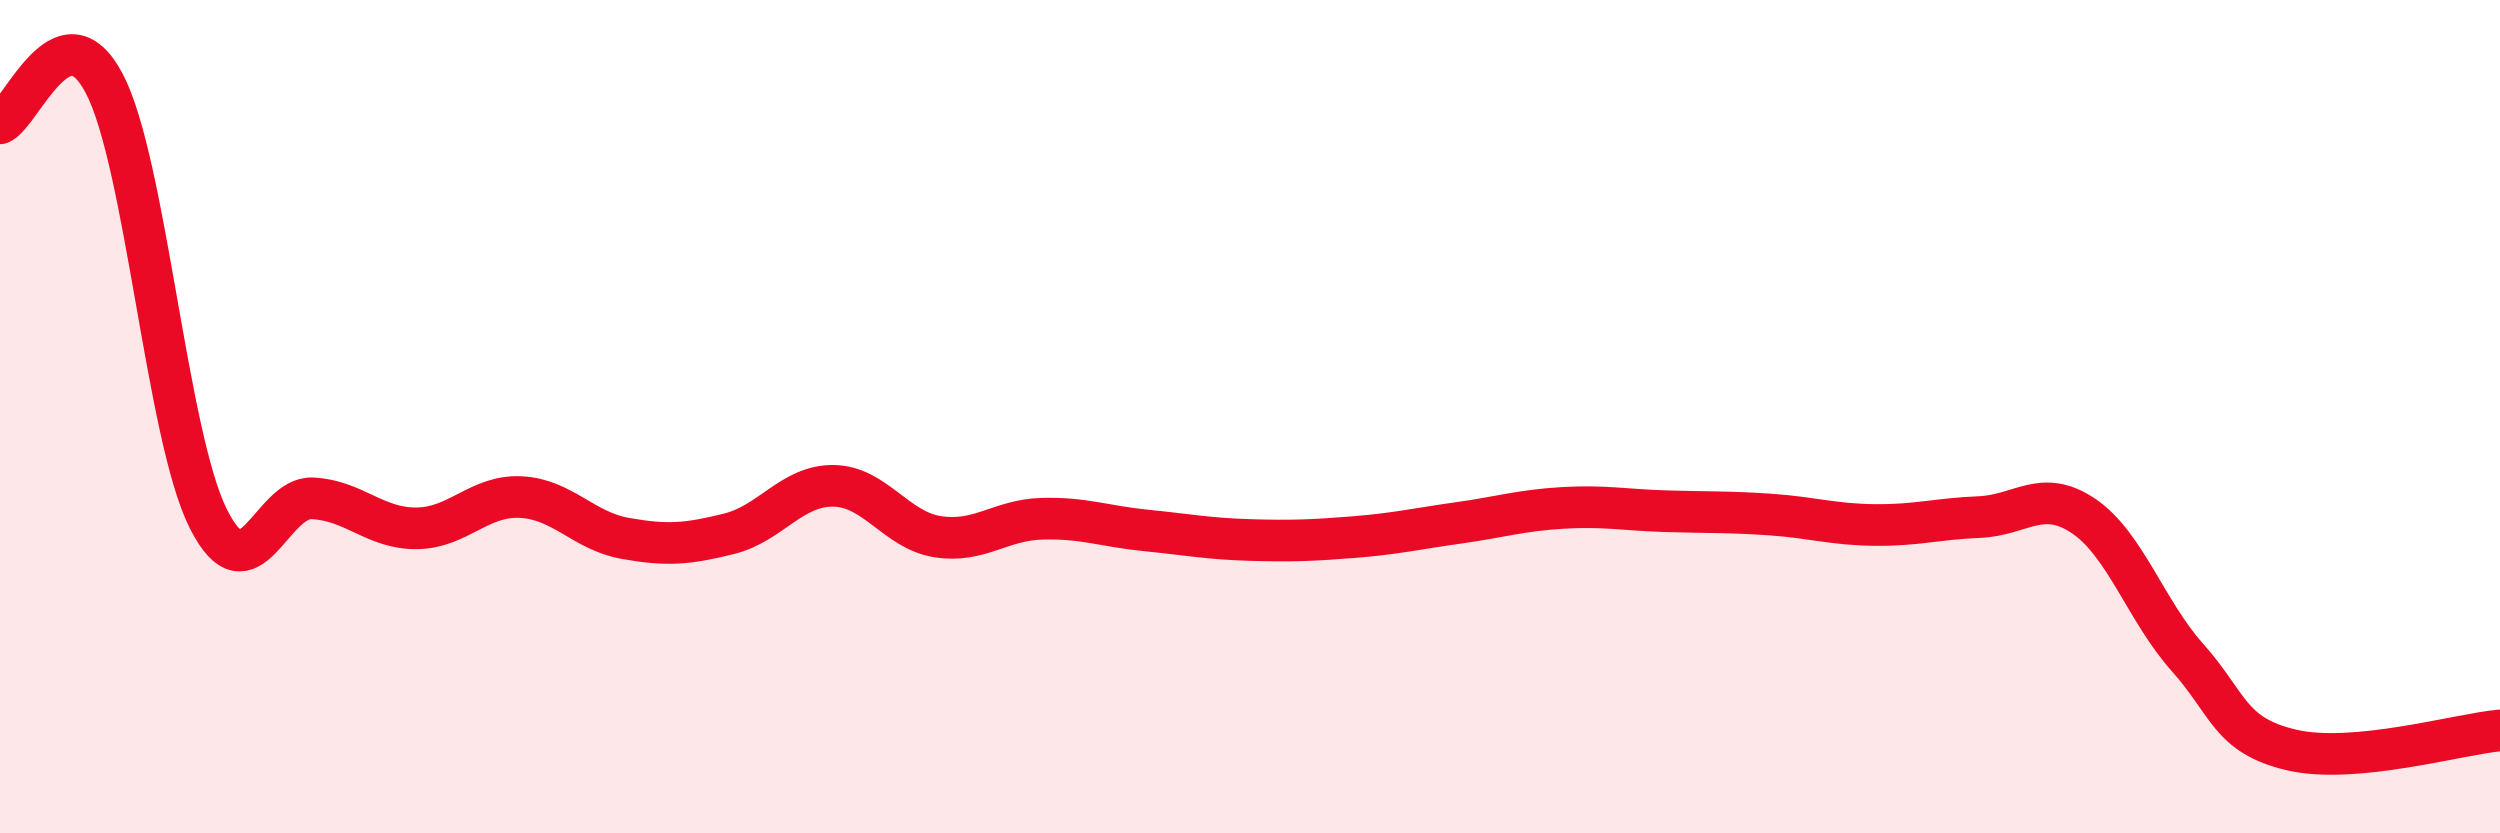 
    <svg width="60" height="20" viewBox="0 0 60 20" xmlns="http://www.w3.org/2000/svg">
      <path
        d="M 0,2.96 C 0.5,2.77 1.5,0.1 2.5,2 C 3.5,3.9 4,10.46 5,12.45 C 6,14.44 6.5,11.91 7.5,11.96 C 8.5,12.01 9,12.69 10,12.68 C 11,12.67 11.5,11.88 12.5,11.93 C 13.5,11.98 14,12.74 15,12.92 C 16,13.1 16.5,13.06 17.5,12.81 C 18.5,12.56 19,11.65 20,11.66 C 21,11.67 21.5,12.72 22.5,12.88 C 23.5,13.04 24,12.48 25,12.45 C 26,12.42 26.5,12.63 27.5,12.73 C 28.5,12.83 29,12.93 30,12.96 C 31,12.99 31.5,12.97 32.5,12.89 C 33.5,12.81 34,12.69 35,12.55 C 36,12.41 36.5,12.25 37.5,12.19 C 38.5,12.13 39,12.24 40,12.27 C 41,12.3 41.5,12.28 42.5,12.35 C 43.5,12.42 44,12.59 45,12.6 C 46,12.61 46.5,12.45 47.5,12.41 C 48.5,12.37 49,11.71 50,12.38 C 51,13.05 51.5,14.66 52.5,15.78 C 53.5,16.9 53.5,17.65 55,18 C 56.5,18.35 59,17.62 60,17.53L60 20L0 20Z"
        fill="#EB0A25"
        opacity="0.1"
        stroke-linecap="round"
        stroke-linejoin="round"
      />
      <path
        d="M 0,2.96 C 0.5,2.77 1.5,0.1 2.5,2 C 3.5,3.9 4,10.46 5,12.45 C 6,14.44 6.5,11.91 7.5,11.96 C 8.5,12.01 9,12.69 10,12.68 C 11,12.67 11.5,11.88 12.5,11.93 C 13.5,11.98 14,12.74 15,12.92 C 16,13.1 16.5,13.06 17.5,12.81 C 18.5,12.56 19,11.65 20,11.66 C 21,11.67 21.5,12.72 22.5,12.88 C 23.5,13.04 24,12.48 25,12.45 C 26,12.42 26.5,12.63 27.5,12.73 C 28.5,12.83 29,12.93 30,12.96 C 31,12.99 31.5,12.97 32.5,12.89 C 33.5,12.81 34,12.69 35,12.55 C 36,12.41 36.5,12.25 37.5,12.19 C 38.5,12.13 39,12.24 40,12.27 C 41,12.3 41.5,12.28 42.5,12.35 C 43.5,12.42 44,12.59 45,12.6 C 46,12.61 46.5,12.45 47.5,12.41 C 48.5,12.37 49,11.71 50,12.38 C 51,13.05 51.5,14.66 52.5,15.78 C 53.5,16.9 53.5,17.65 55,18 C 56.5,18.35 59,17.62 60,17.53"
        stroke="#EB0A25"
        stroke-width="1"
        fill="none"
        stroke-linecap="round"
        stroke-linejoin="round"
      />
    </svg>
  
